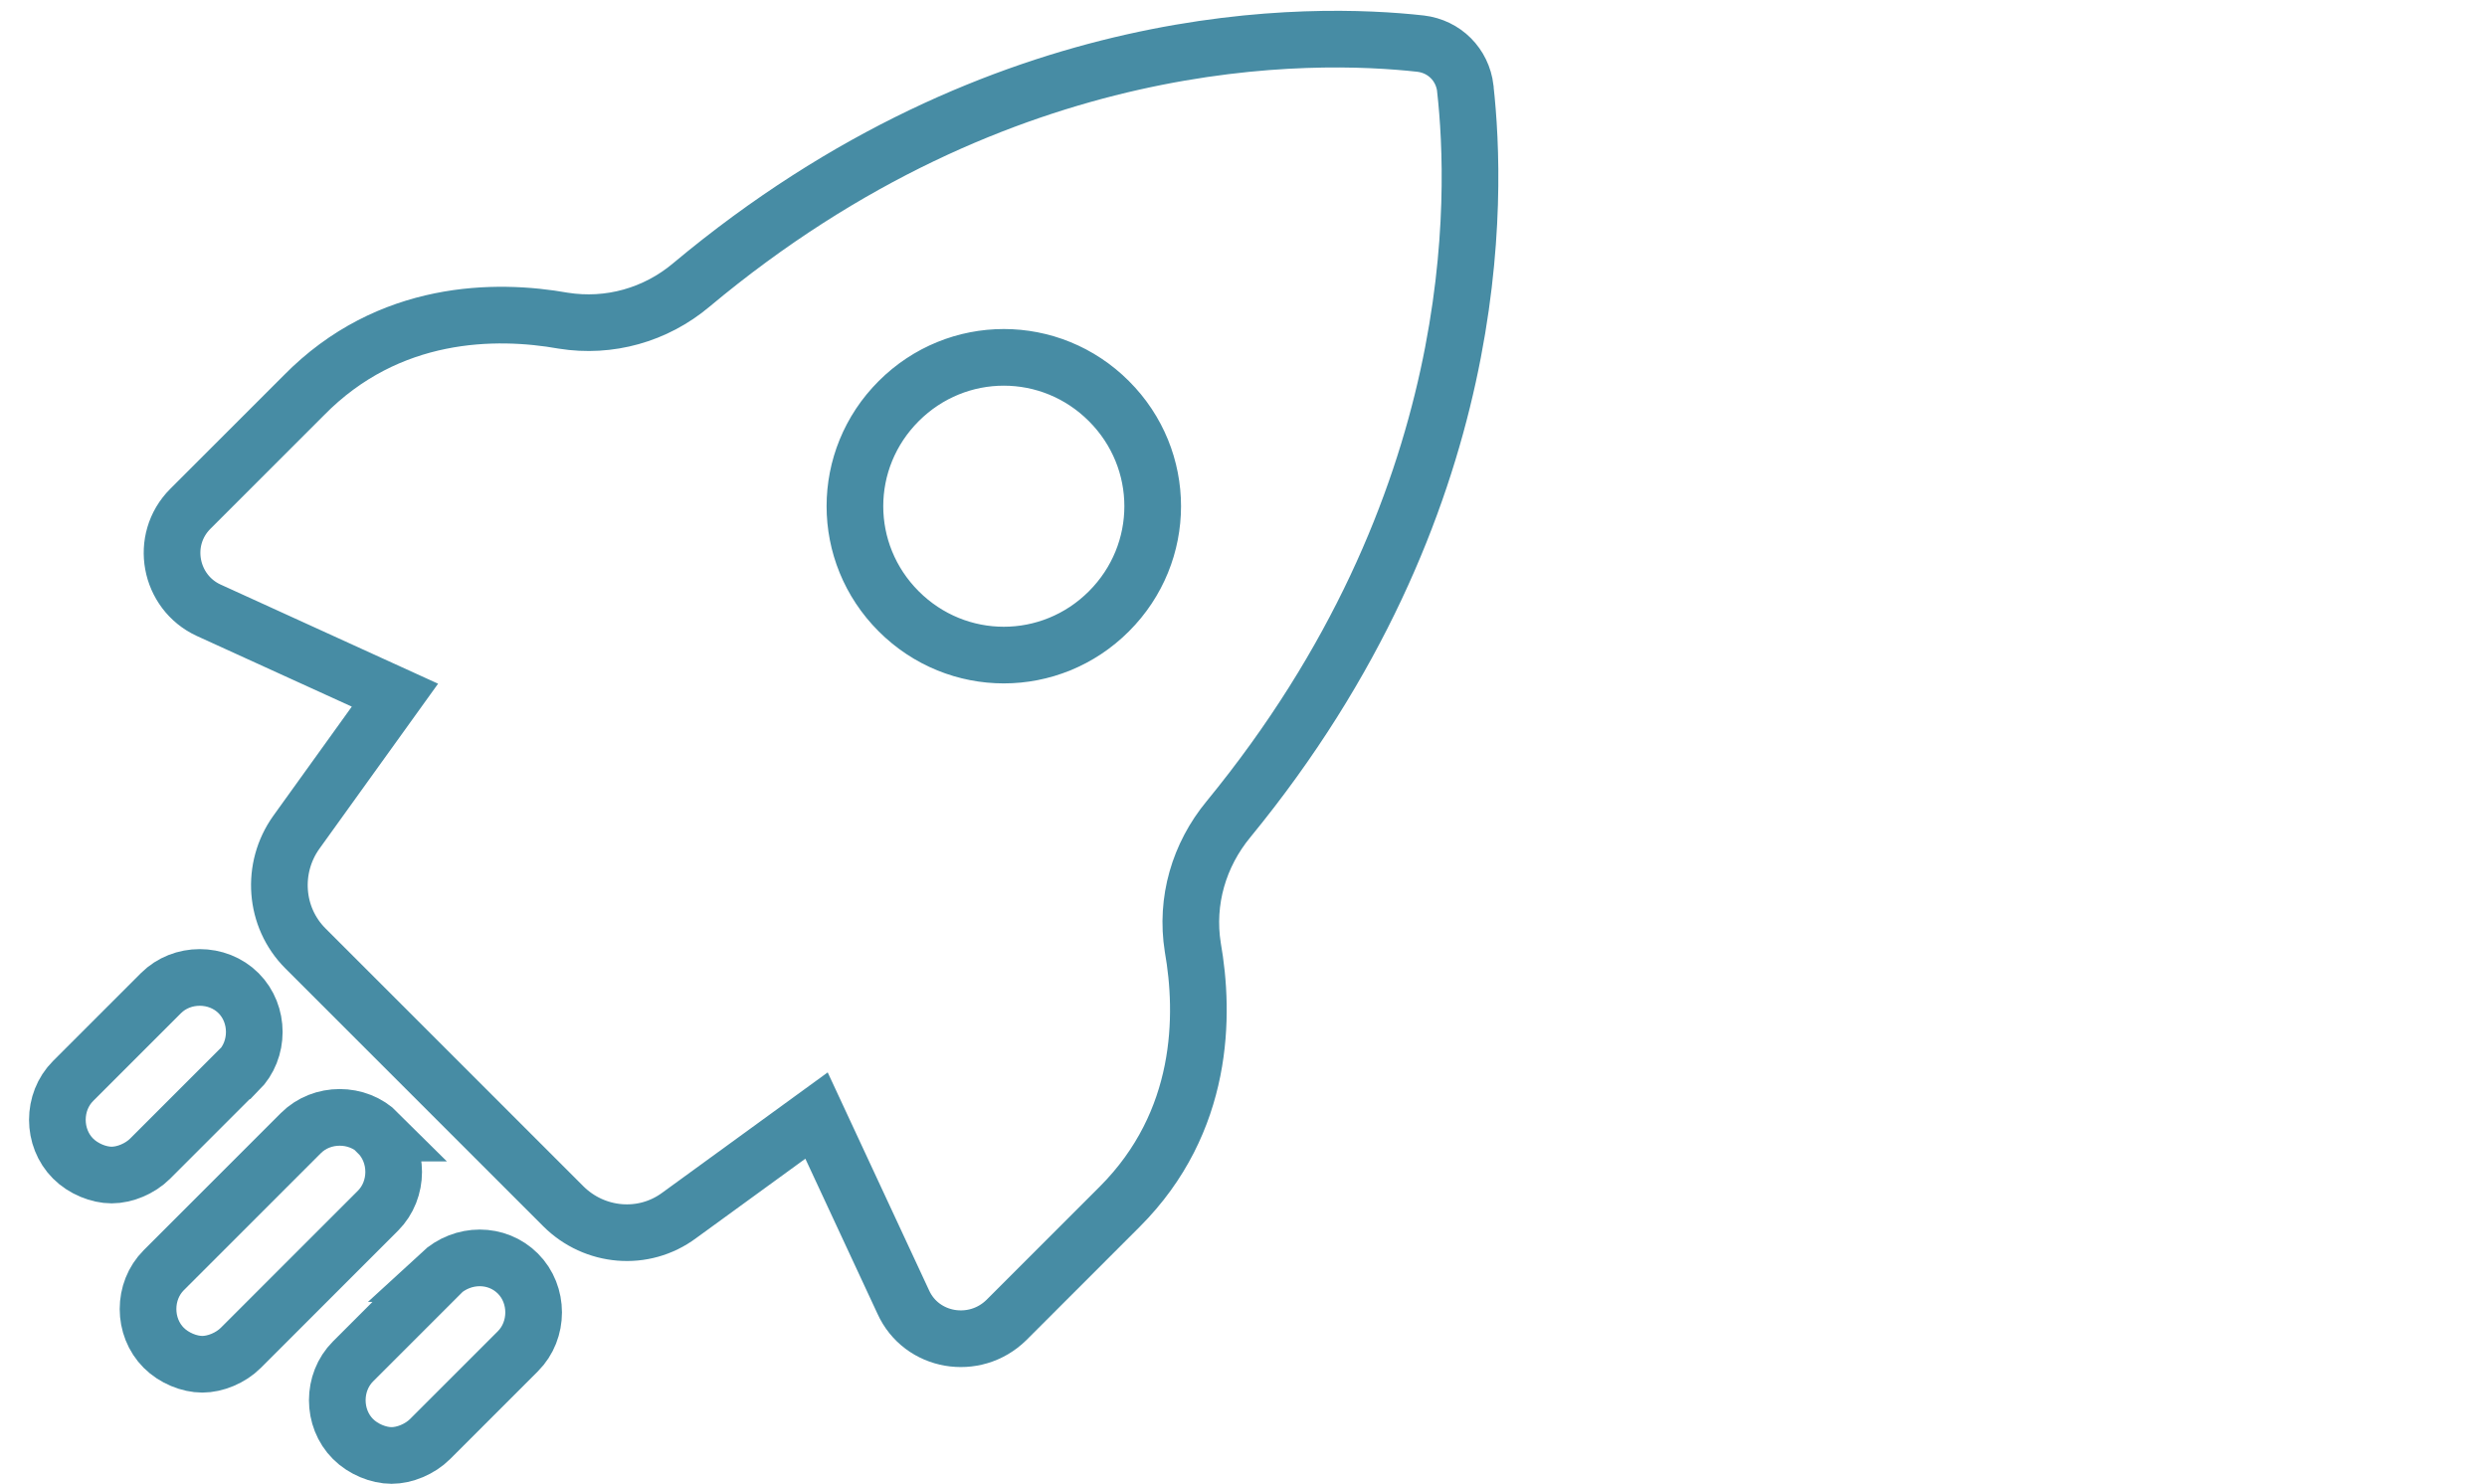 <svg xmlns="http://www.w3.org/2000/svg" id="Layer_1" viewBox="0 0 43.89 26.19"><path d="M25.86,1.56c-.05-.42-.37-.74-.79-.79-1.89-.21-7.37-.34-12.87,4.26-.63.53-1.45.76-2.26.63-1.18-.21-3.08-.21-4.58,1.32l-2,2c-.55.55-.37,1.47.32,1.79l3.29,1.5-1.74,2.42c-.45.63-.39,1.5.16,2.05l4.55,4.55c.55.55,1.42.63,2.05.16l2.42-1.76,1.53,3.29c.32.71,1.26.87,1.82.32l2-2c1.5-1.5,1.5-3.39,1.29-4.58-.13-.82.11-1.63.63-2.26,4.55-5.55,4.39-11,4.18-12.89ZM19.57,10.79c-1.03,1.03-2.68,1.03-3.71,0-1.03-1.03-1.03-2.68,0-3.71,1.03-1.03,2.68-1.03,3.71,0s1.03,2.68,0,3.71Z" style="fill:none; stroke:#478ca4; stroke-miterlimit:10;"></path><path d="M4.21,18.9c.37-.37.37-1,0-1.37s-1-.37-1.37,0l-1.55,1.55c-.37.37-.37,1,0,1.37.18.18.45.29.68.29s.5-.11.68-.29l1.55-1.55Z" style="fill:none; stroke:#478ca4; stroke-miterlimit:10;"></path><path d="M6.68,20c-.37-.37-1-.37-1.37,0l-2.42,2.42c-.37.37-.37,1,0,1.37.18.18.45.29.68.29s.5-.11.68-.29l2.42-2.42c.37-.37.37-1,0-1.37Z" style="fill:none; stroke:#478ca4; stroke-miterlimit:10;"></path><path d="M7.78,22.48l-1.55,1.55c-.37.37-.37,1,0,1.37.18.18.45.29.68.29s.5-.11.68-.29l1.55-1.55c.37-.37.37-1,0-1.37-.37-.37-.97-.37-1.37,0Z" style="fill:none; stroke:#478ca4; stroke-miterlimit:10;"></path></svg>